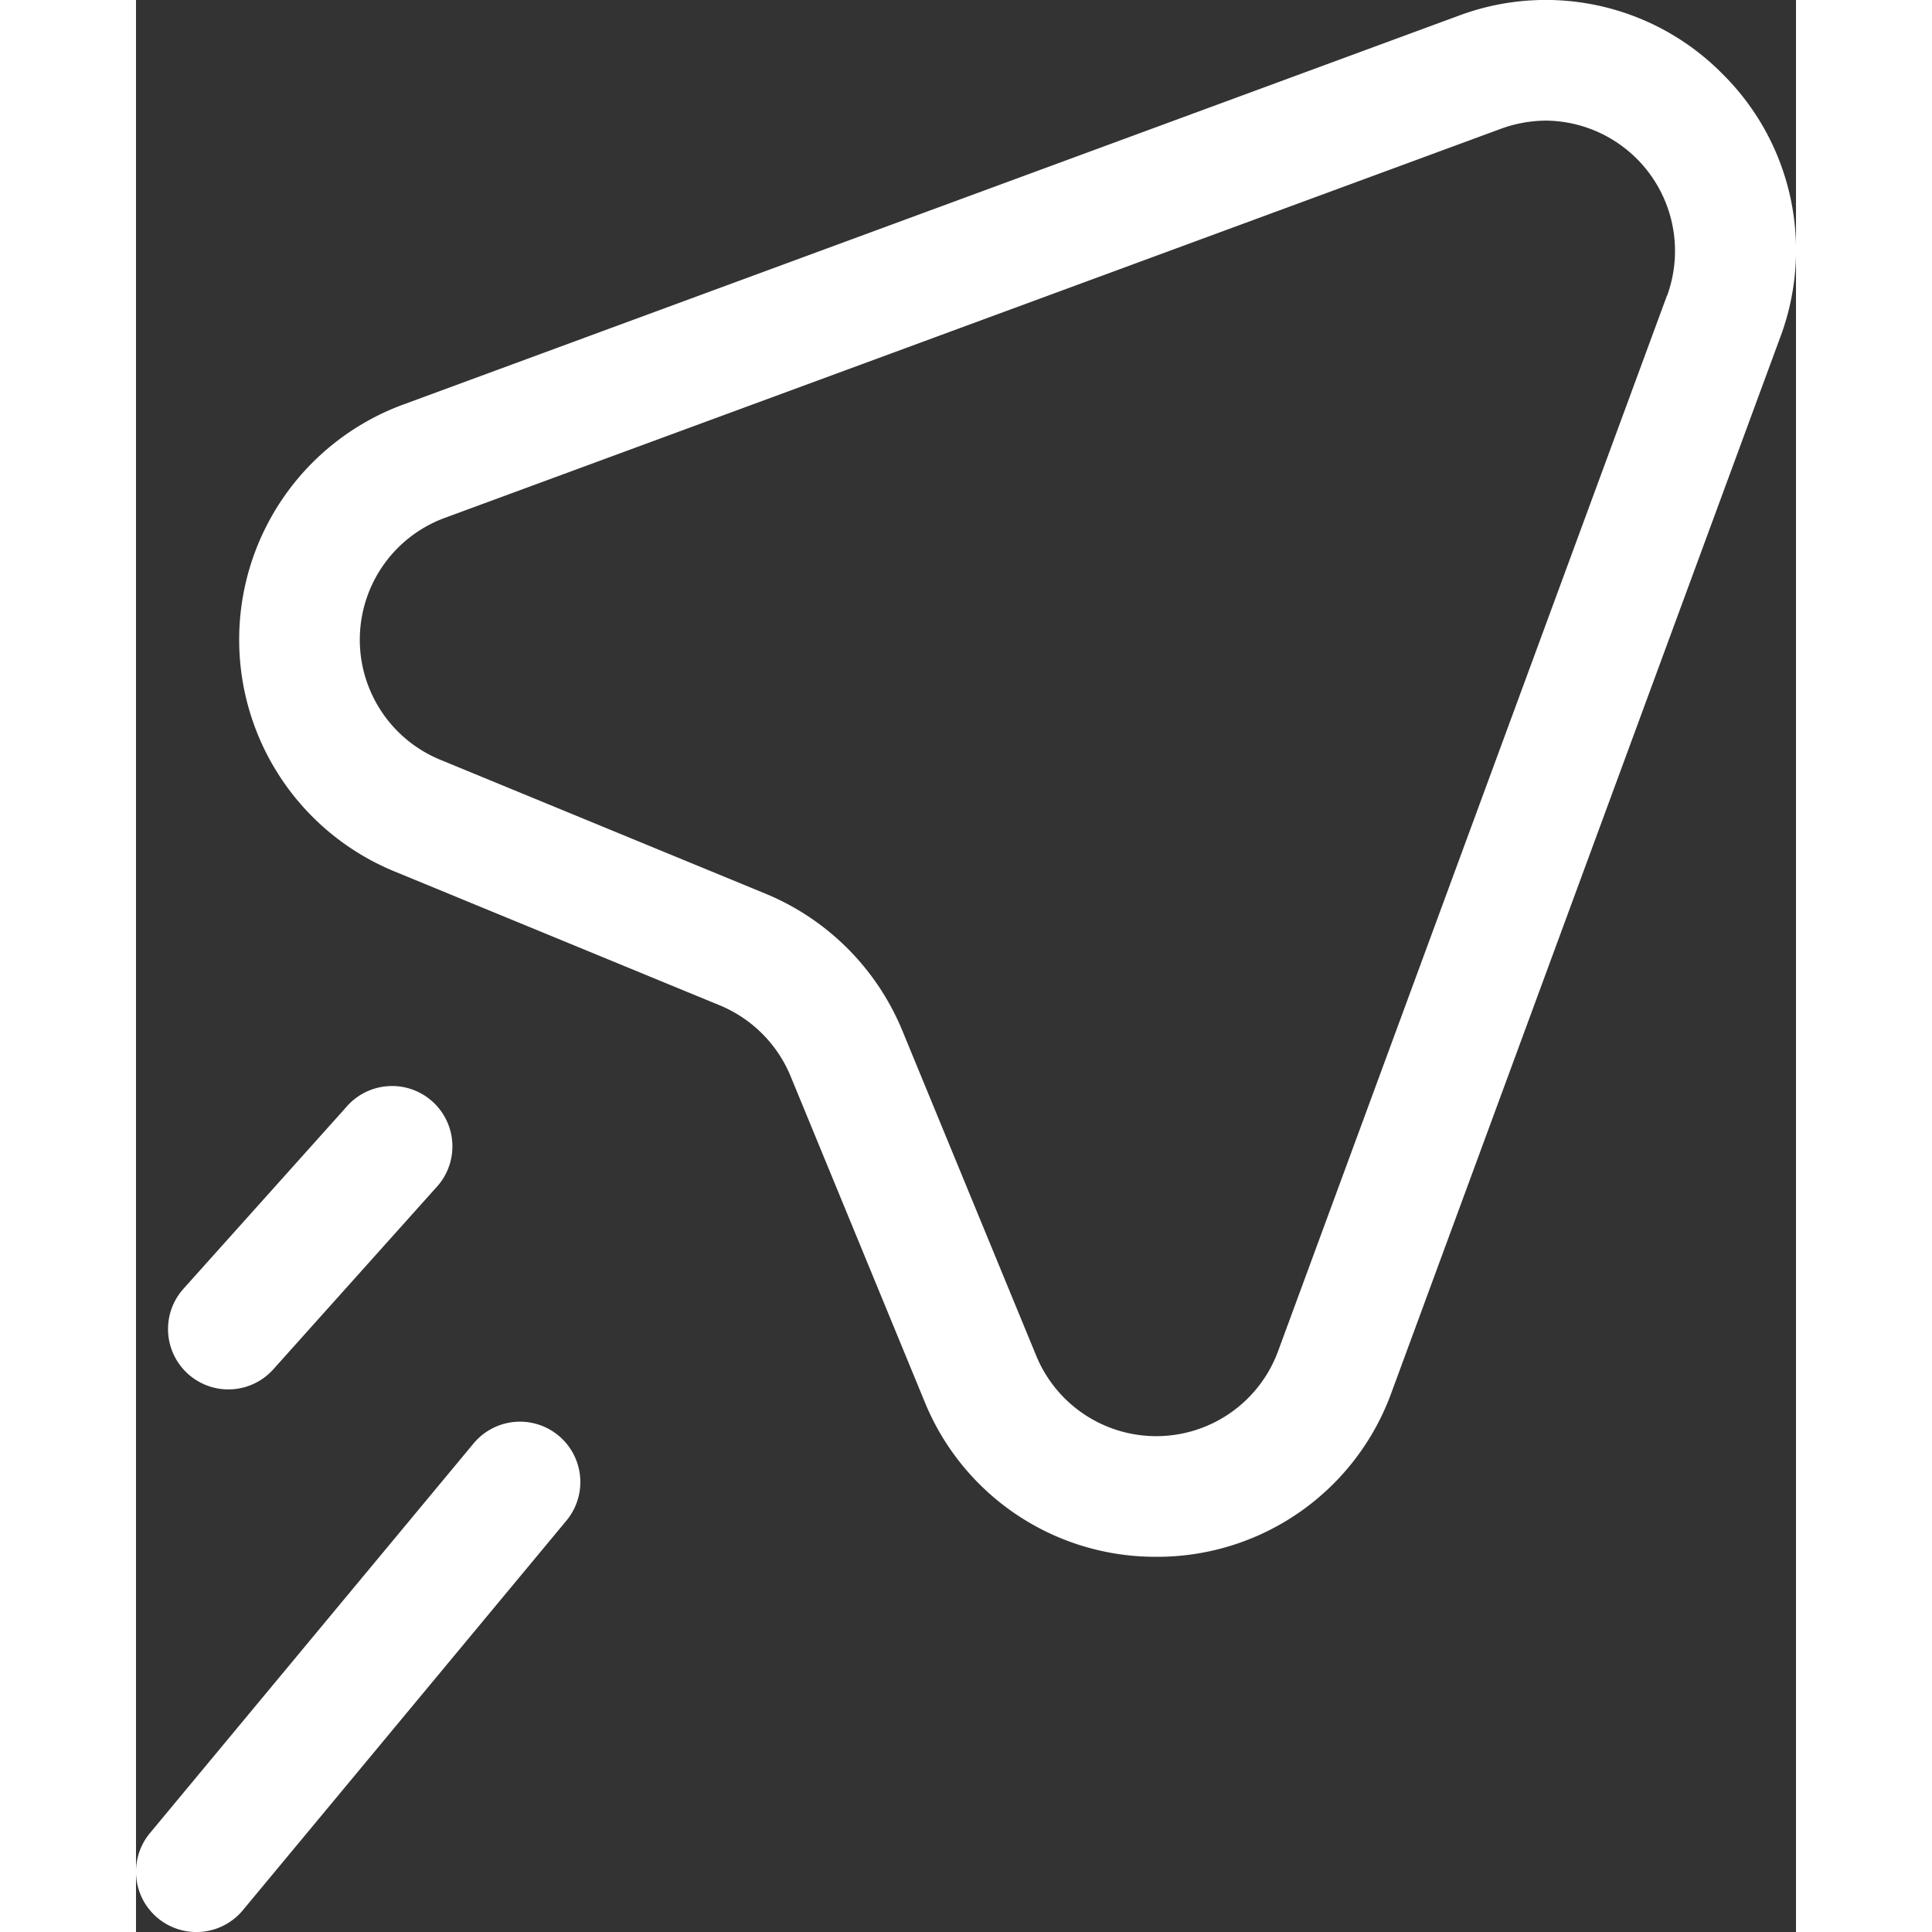 <svg xmlns="http://www.w3.org/2000/svg" width="32" height="32" viewBox="0 0 41.259 48.02" style="fill:#ffffff;">
<rect x="0" y="0" width="41.259" height="48.02" fill="#333333" stroke="none"/>
<g id="jump-v1" transform="translate(-976.221 -403.68)">
<path id="Path_28" data-name="Path 28" d="M1015.648,405.512a6.17,6.17,0,0,0-6.556-1.44l-26.234,9.665a6.227,6.227,0,0,0-.218,11.6l8.093,3.332a3.246,3.246,0,0,1,1.756,1.756l3.333,8.094a6.186,6.186,0,0,0,5.754,3.855h.12a6.189,6.189,0,0,0,5.726-4.073l9.665-26.234A6.163,6.163,0,0,0,1015.648,405.512Zm-1.376,5.518-9.665,26.234a3.226,3.226,0,0,1-6.011.113l-3.333-8.093a6.265,6.265,0,0,0-3.387-3.388l-8.094-3.333a3.226,3.226,0,0,1,.114-6.011l26.233-9.665a3.319,3.319,0,0,1,1.147-.209,3.24,3.24,0,0,1,3,4.352Z"></path><path id="Path_29" data-name="Path 29" class="section-icon" d="M978.516,438.214a1.5,1.5,0,0,0,1.118-.5l4.036-4.505a1.5,1.5,0,1,0-2.234-2l-4.037,4.505a1.5,1.5,0,0,0,1.117,2.5Z"></path><path id="Path_30" data-name="Path 30" class="section-icon" d="M984.61,439.558l-8.043,9.684a1.5,1.5,0,0,0,2.309,1.917l8.043-9.684a1.5,1.5,0,1,0-2.309-1.917Z">
</path>
</g>
</svg>